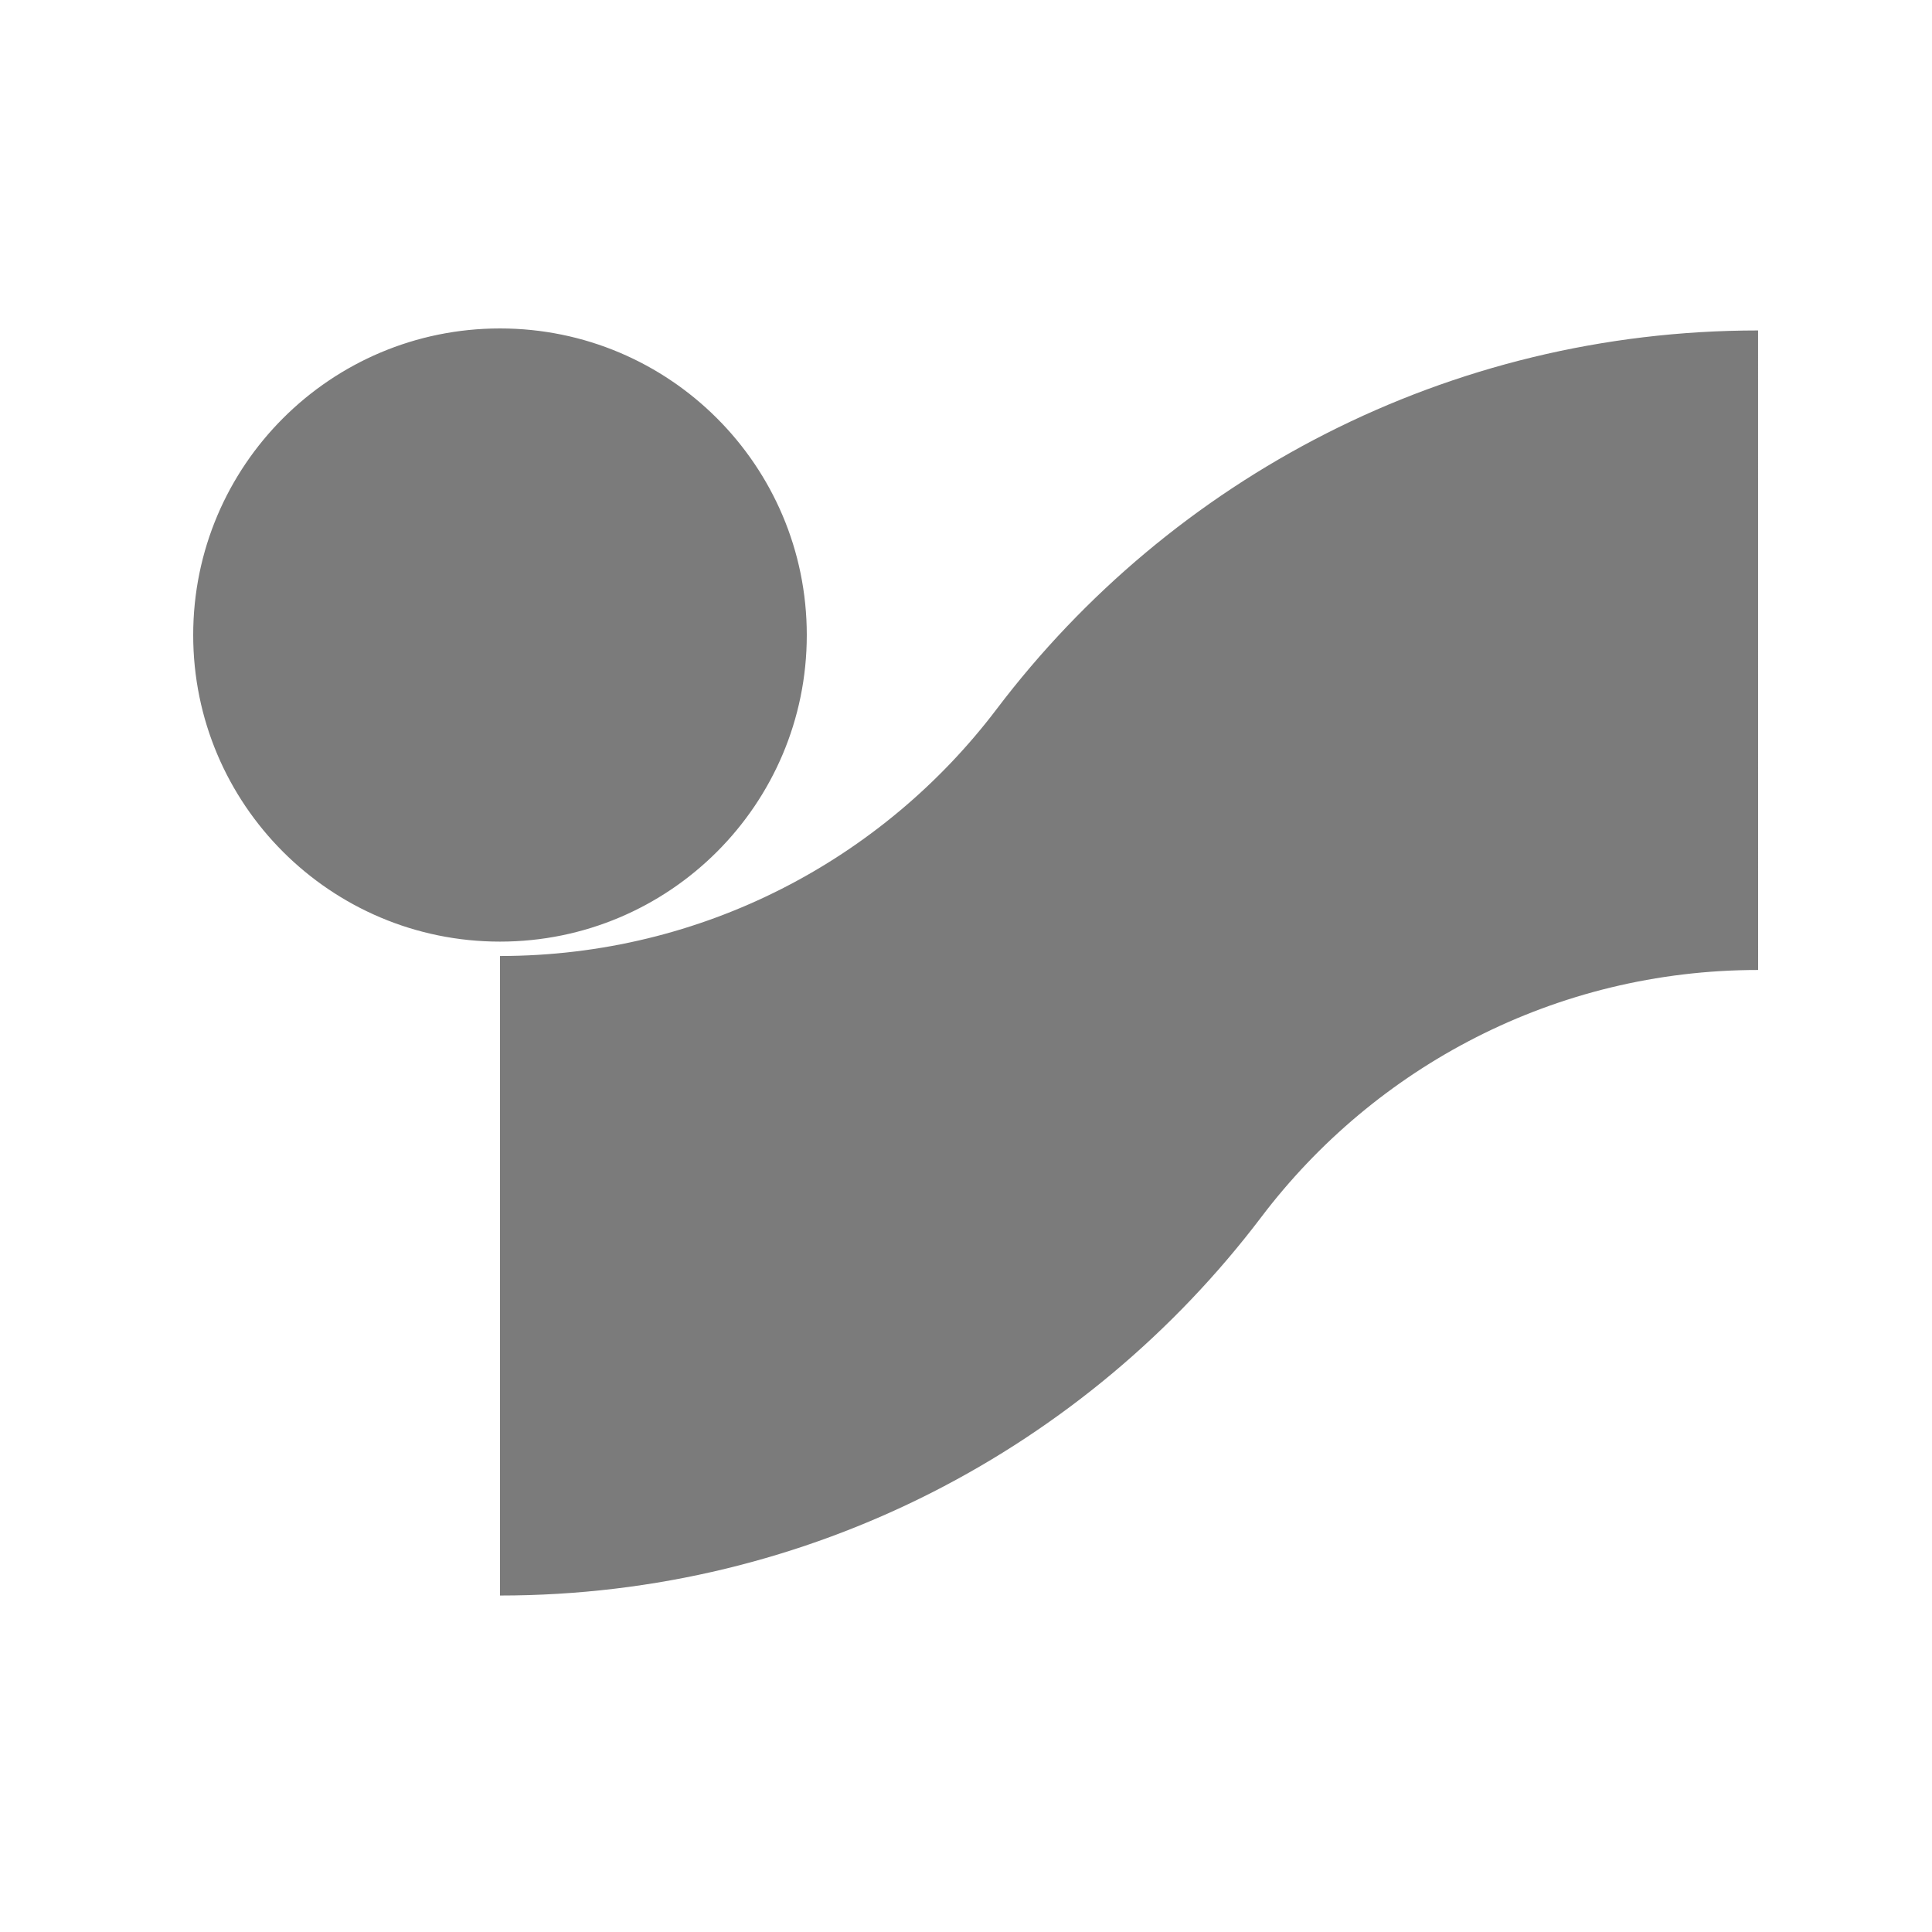<?xml version="1.0" encoding="UTF-8"?>
<svg width="100px" height="100px" viewBox="0 0 100 100" version="1.1" xmlns="http://www.w3.org/2000/svg" xmlns:xlink="http://www.w3.org/1999/xlink">
    <!-- Generator: Sketch 40.2 (33826) - http://www.bohemiancoding.com/sketch -->
    <title>safari-pinned-tab</title>
    <desc>Created with Sketch.</desc>
    <defs></defs>
    <g id="Fav-&amp;-Touch-Icons" stroke="none" stroke-width="1" fill="none" fill-rule="evenodd">
        <g id="safari-pinned-tab" fill="#7B7B7B">
            <path d="M25.88,82.584 C41.969,82.584 56.261,74.898 65.282,62.999 C71.166,55.227 80.496,50.206 91,50.206 L90.998,17.104 C74.909,17.104 60.617,24.792 51.597,36.689 C45.712,44.461 36.384,49.482 25.88,49.482 L25.88,82.584 Z M25.879,48.738 C34.649,48.738 41.759,41.633 41.759,32.87 C41.759,24.104 34.649,17 25.879,17 C17.109,17 10,24.104 10,32.87 C10,41.633 17.109,48.738 25.879,48.738 Z" id="Combined-Shape"></path>
        </g>
    </g>
</svg>